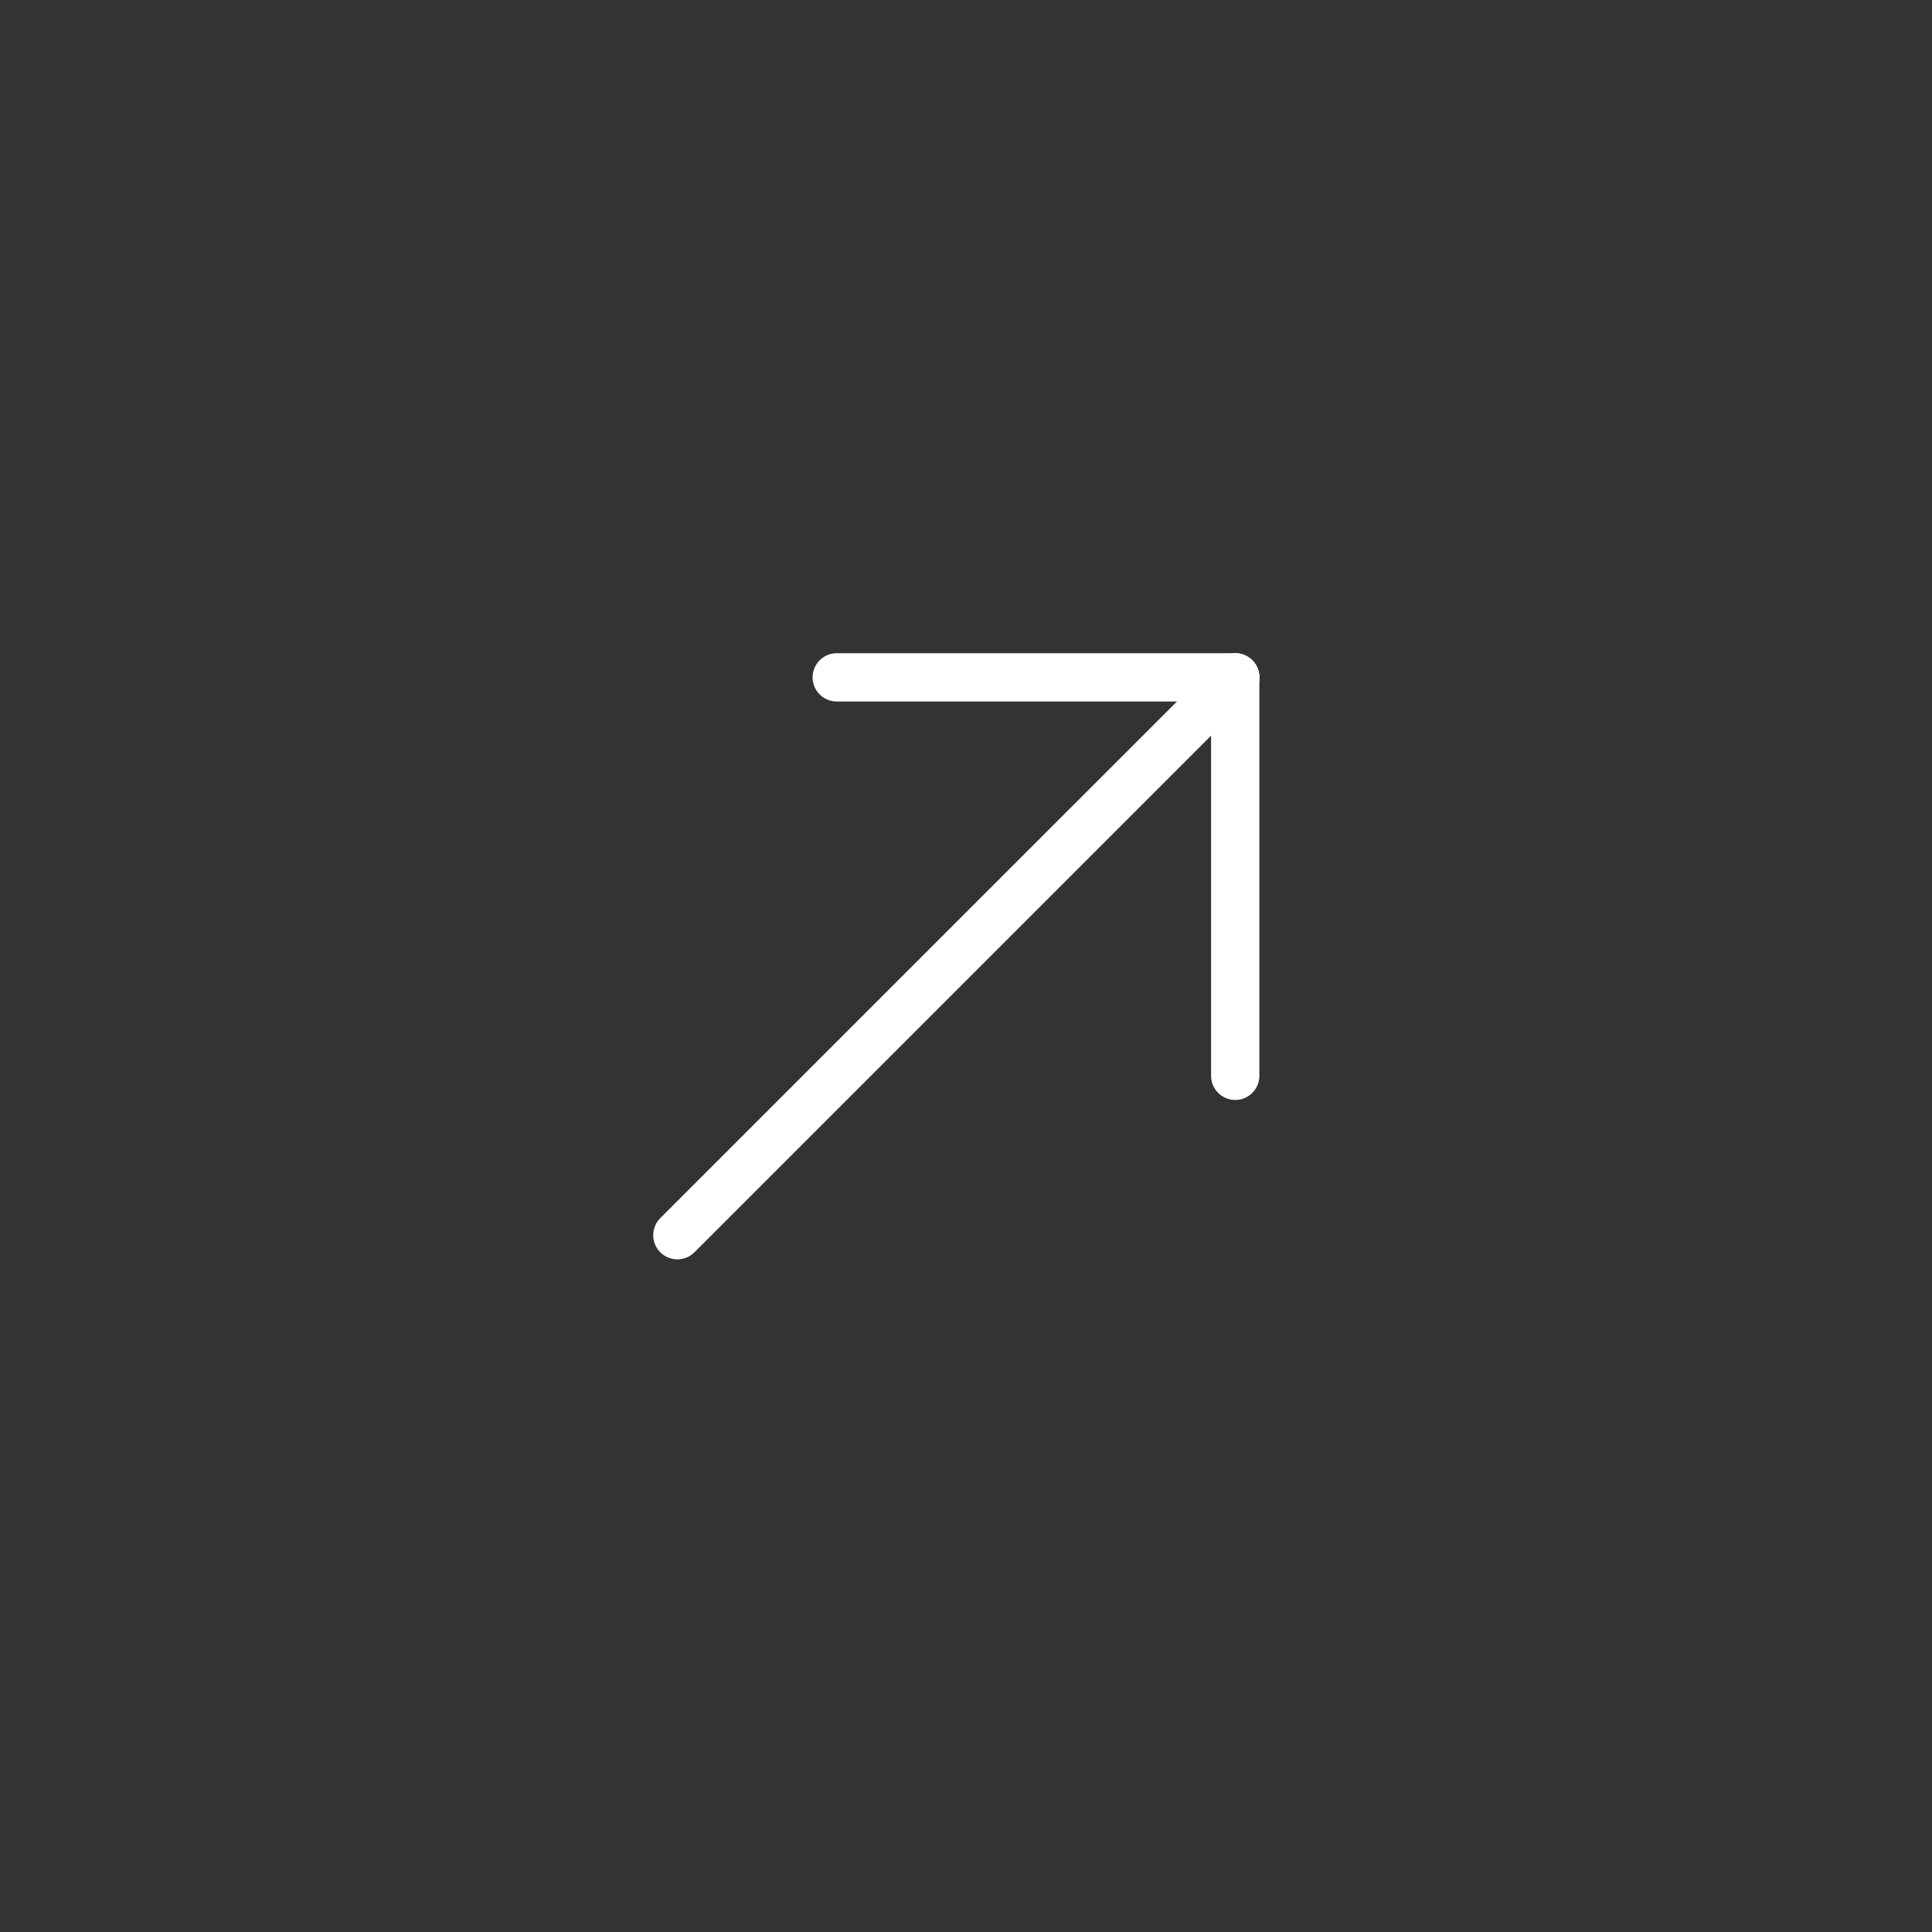 <svg width="60" height="60" viewBox="0 0 60 60" fill="none" xmlns="http://www.w3.org/2000/svg">
<rect x="0" y="0" width="60" height="60" fill="#333333" stroke="none"/>
<path d="M38.361 21.036L21.036 38.36" stroke="white" stroke-width="1.5" stroke-linecap="round" stroke-linejoin="round"/>
<path d="M38.361 33.41V21.036" stroke="white" stroke-width="1.5" stroke-linecap="round" stroke-linejoin="round"/>
<path d="M25.986 21.036H38.361" stroke="white" stroke-width="1.5" stroke-linecap="round" stroke-linejoin="round"/>
</svg>
